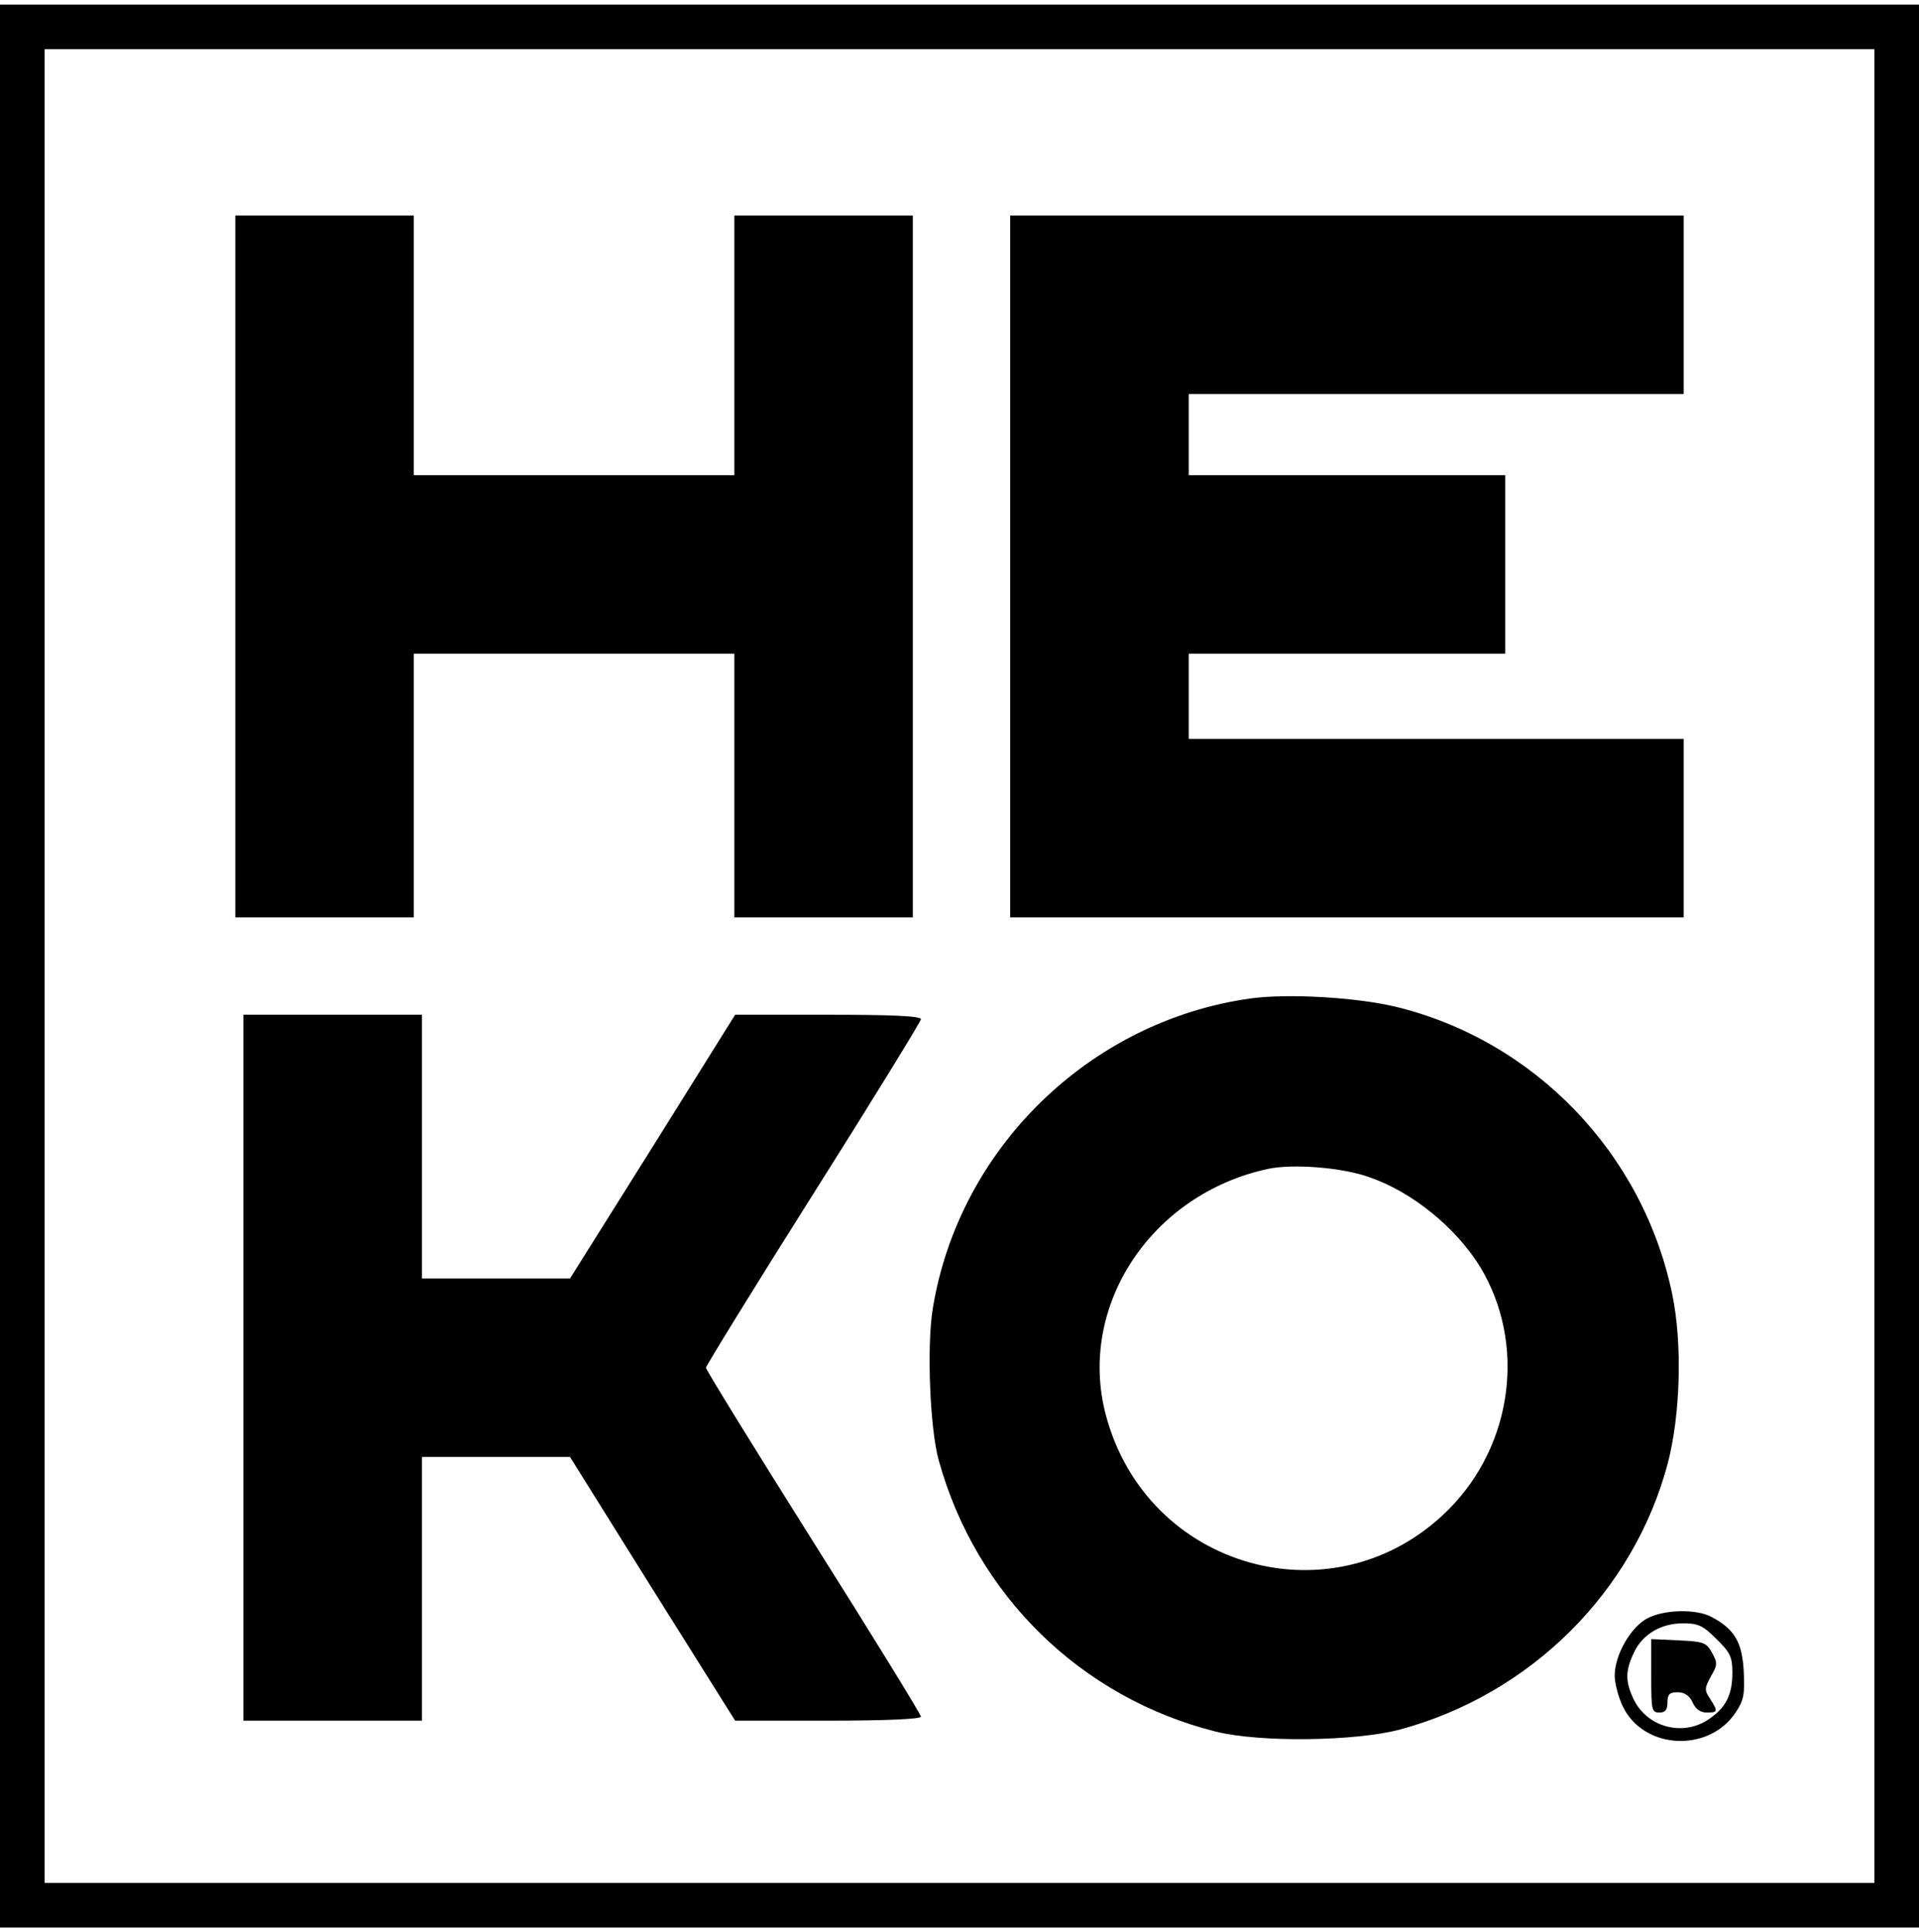 <?xml version="1.0" standalone="no"?>
<!DOCTYPE svg PUBLIC "-//W3C//DTD SVG 20010904//EN"
 "http://www.w3.org/TR/2001/REC-SVG-20010904/DTD/svg10.dtd">
<svg version="1.0" xmlns="http://www.w3.org/2000/svg"
 width="291" height="293" viewBox="0 0 473 474"
 preserveAspectRatio="xMidYMid meet">
<g transform="translate(0,474) scale(0.1,-0.1)"
fill="#000000" stroke="none">
<path d="M0 2370 l0 -2370 2365 0 2365 0 0 2370 0 2370 -2365 0 -2365 0 0
-2370z m4620 0 l0 -2260 -2255 0 -2255 0 0 2260 0 2260 2255 0 2255 0 0 -2260z"/>
<path d="M580 3355 l0 -865 220 0 220 0 0 325 0 325 395 0 395 0 0 -325 0
-325 220 0 220 0 0 865 0 865 -220 0 -220 0 0 -320 0 -320 -395 0 -395 0 0
320 0 320 -220 0 -220 0 0 -865z"/>
<path d="M2490 3355 l0 -865 830 0 830 0 0 220 0 220 -610 0 -610 0 0 105 0
105 390 0 390 0 0 220 0 220 -390 0 -390 0 0 100 0 100 610 0 610 0 0 220 0
220 -830 0 -830 0 0 -865z"/>
<path d="M3081 2290 c-396 -56 -718 -370 -782 -765 -15 -92 -7 -296 15 -374
92 -332 351 -585 683 -668 108 -27 343 -24 453 5 323 87 577 340 661 657 31
120 36 294 11 415 -72 349 -340 627 -683 710 -97 23 -266 33 -358 20z m293
-440 c106 -36 214 -124 274 -221 114 -188 82 -439 -78 -599 -278 -278 -745
-148 -845 236 -69 267 113 542 400 604 60 13 182 4 249 -20z"/>
<path d="M600 1380 l0 -870 220 0 220 0 0 325 0 325 183 0 182 0 203 -325 204
-325 229 0 c146 0 229 4 229 10 0 5 -119 199 -265 430 -146 232 -265 425 -265
430 0 4 119 198 265 429 146 231 265 425 265 430 0 8 -76 11 -229 11 l-229 0
-203 -325 -204 -325 -182 0 -183 0 0 325 0 325 -220 0 -220 0 0 -870z"/>
<path d="M4060 762 c-41 -22 -80 -90 -80 -141 0 -19 9 -53 20 -76 51 -106 211
-115 278 -15 20 30 23 45 20 102 -4 72 -23 104 -80 134 -38 20 -117 18 -158
-4z m171 -51 c34 -33 39 -45 39 -82 0 -56 -16 -87 -59 -116 -64 -43 -152 -19
-185 51 -20 43 -20 69 1 113 21 46 67 73 122 73 37 0 49 -6 82 -39z"/>
<path d="M4070 620 c0 -83 1 -90 20 -90 15 0 20 7 20 25 0 20 5 25 25 25 17 0
29 -8 37 -25 7 -16 19 -25 35 -25 27 0 28 3 8 34 -14 21 -14 26 2 55 16 28 17
33 3 58 -14 26 -21 28 -83 31 l-67 3 0 -91z"/>
</g>
</svg>
